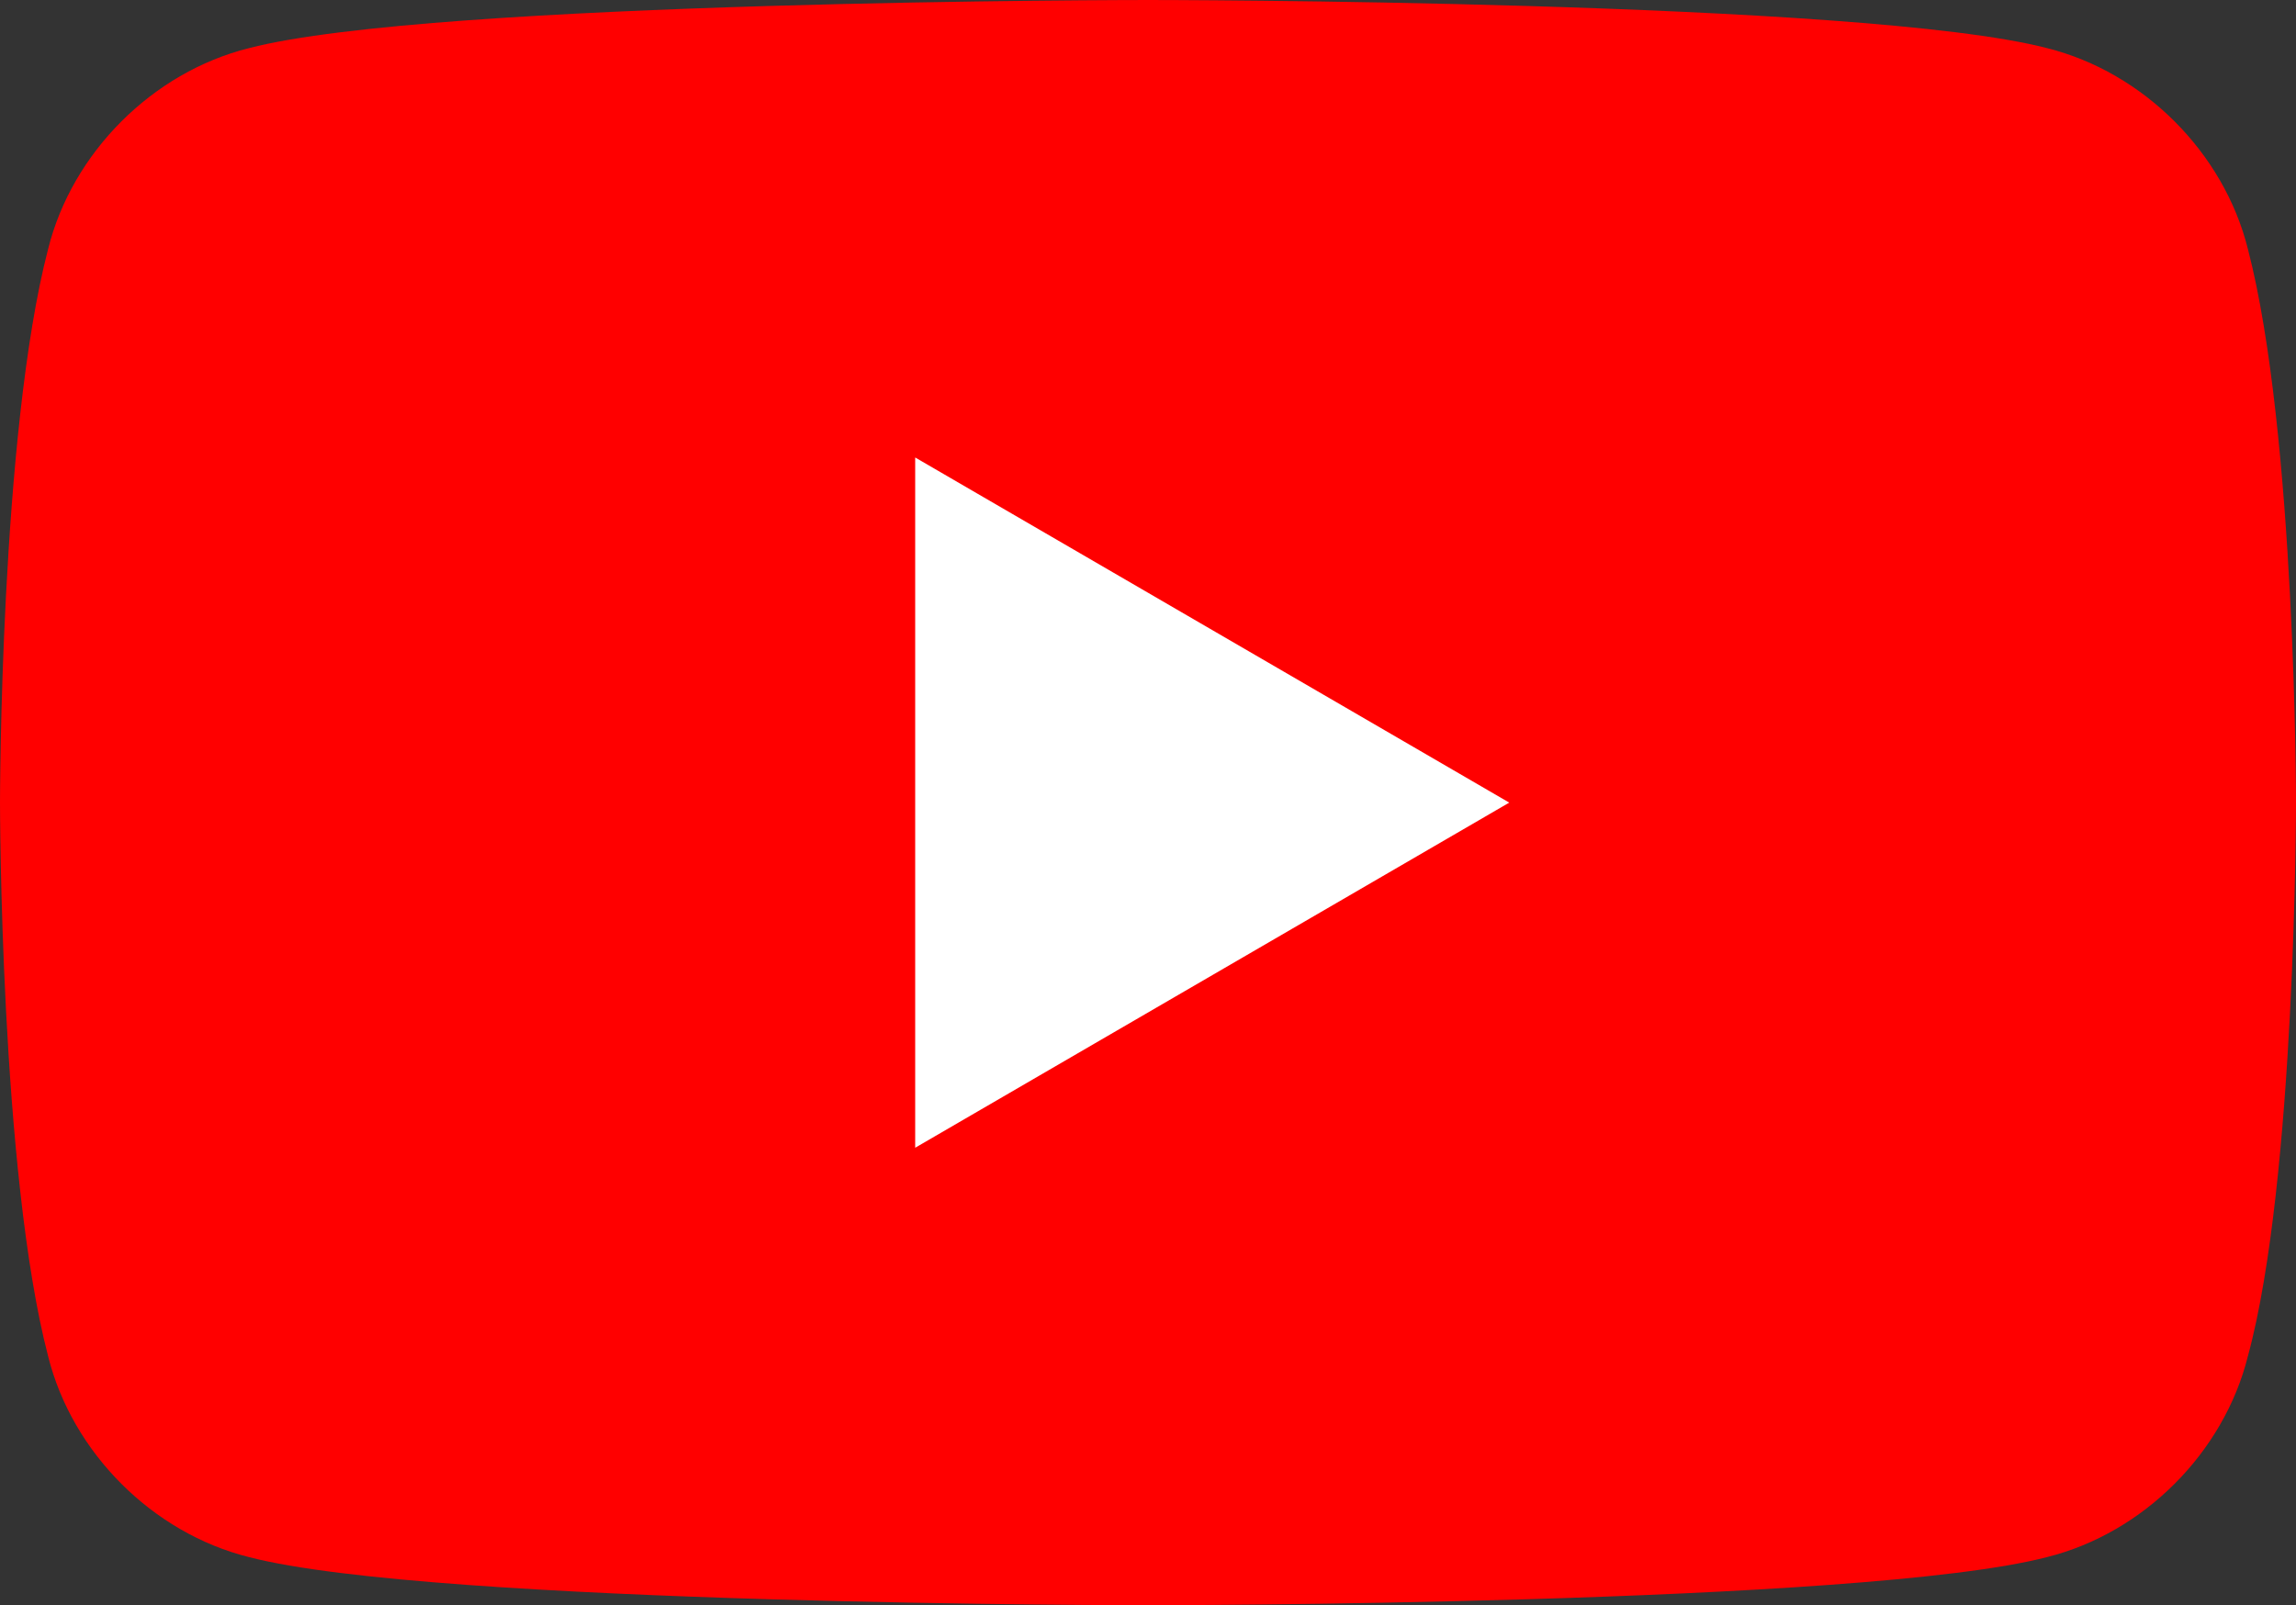 <?xml version="1.0" encoding="utf-8"?>
<!-- Generator: Adobe Illustrator 27.8.1, SVG Export Plug-In . SVG Version: 6.00 Build 0)  -->
<svg version="1.1" id="Vrstva_1" focusable="false" xmlns="http://www.w3.org/2000/svg" xmlns:xlink="http://www.w3.org/1999/xlink"
	 x="0px" y="0px" viewBox="0 0 28.6 20" style="enable-background:new 0 0 28.6 20;" xml:space="preserve">
<rect x="0" y="0" width="28.6" height="20" fill="#333333" stroke="none"/>
<style type="text/css">
	.st0{fill:#FF0000;}
	.st1{fill:#FFFFFF;}
</style>
<g>
	<path class="st0" d="M28,3.1c-0.3-1.2-1.3-2.2-2.5-2.5C23.2,0,14.3,0,14.3,0S5.4,0,3.1,0.6C1.9,0.9,0.9,1.9,0.6,3.1
		C0,5.4,0,10,0,10s0,4.6,0.6,6.9c0.3,1.2,1.3,2.2,2.5,2.5C5.4,20,14.3,20,14.3,20s8.9,0,11.2-0.6c1.2-0.3,2.2-1.3,2.5-2.5
		c0.6-2.2,0.6-6.9,0.6-6.9S28.6,5.4,28,3.1z"/>
	<path class="st1" d="M11.4,14.3l7.4-4.3l-7.4-4.3V14.3z"/>
</g>
</svg>
